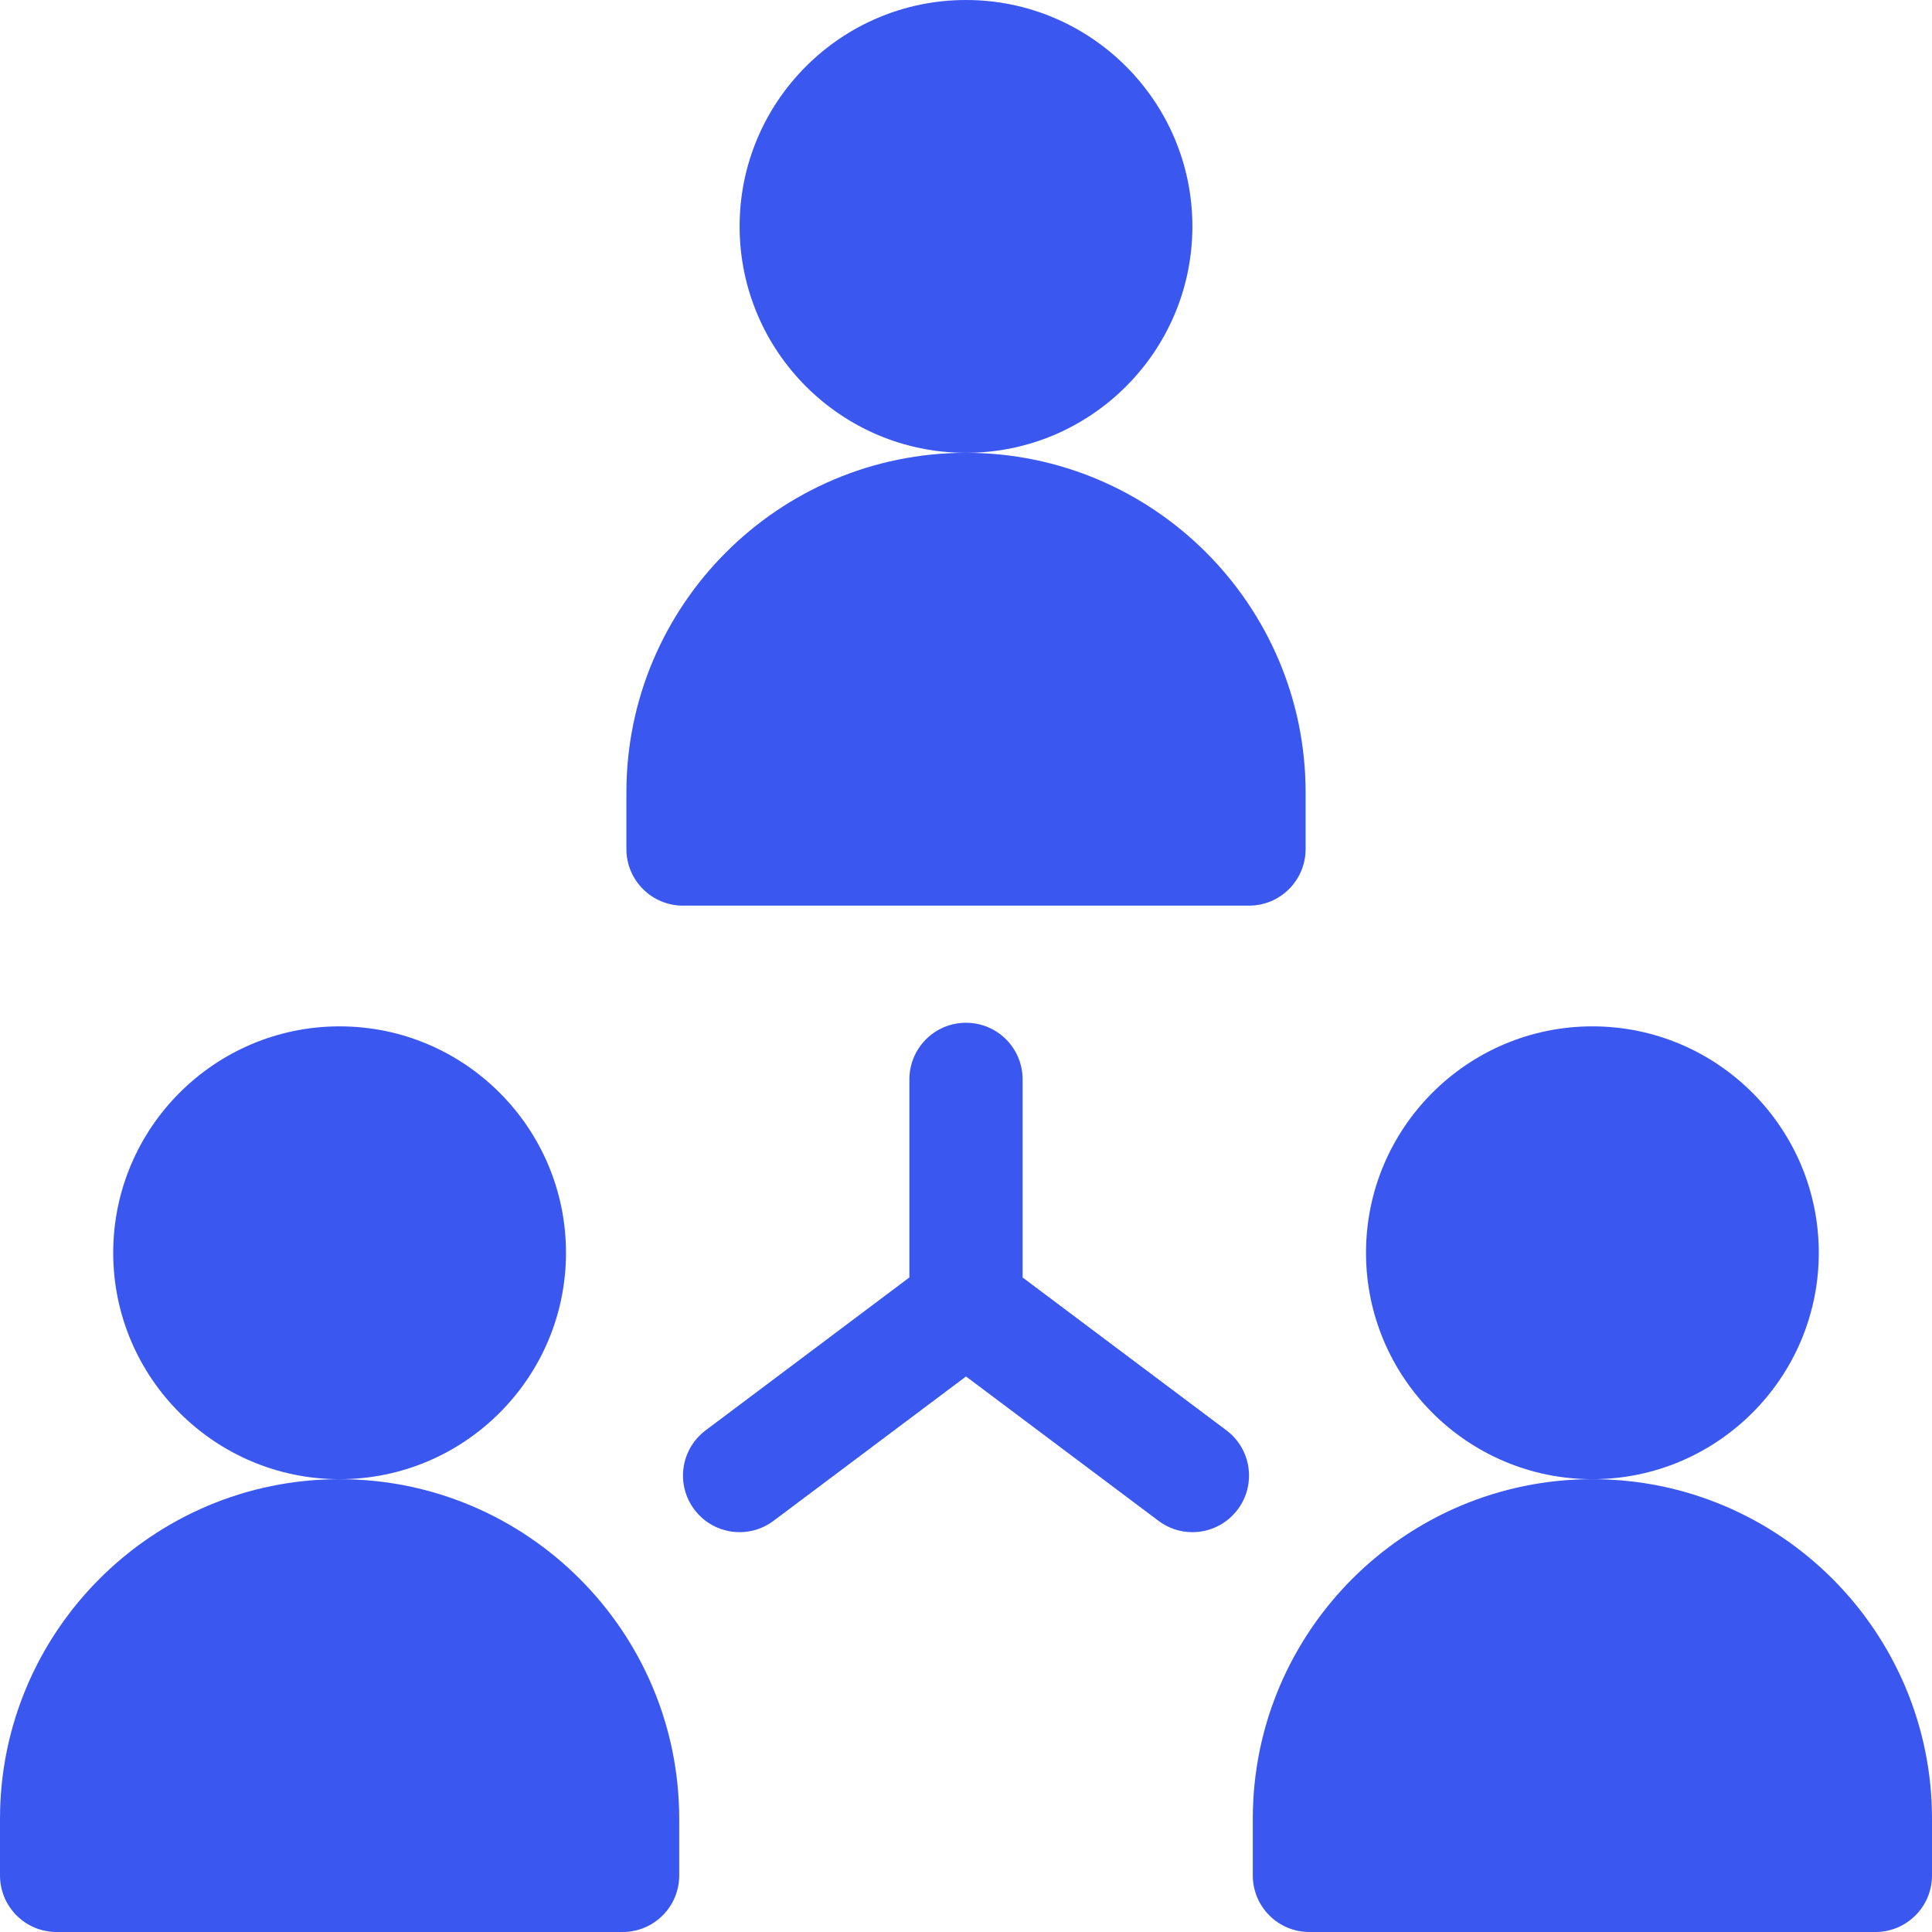 <!-- sample rectangle -->
<svg width="50" height="50" viewBox="0 0 50 50" fill="none" xmlns="http://www.w3.org/2000/svg">
<g clip-path="url(#clip0_5528_21231)">
<path d="M26.465 33.061V27.934C26.465 27.124 25.81 26.469 25 26.469C24.191 26.469 23.535 27.124 23.535 27.934V33.06L18.263 37.016C17.615 37.501 17.483 38.419 17.969 39.066C18.257 39.45 18.696 39.652 19.142 39.652C19.448 39.652 19.756 39.557 20.019 39.359L25 35.623L29.982 39.359C30.244 39.557 30.552 39.652 30.858 39.652C31.304 39.652 31.744 39.45 32.031 39.066C32.517 38.419 32.386 37.501 31.738 37.016L26.465 33.061Z" fill="#3a58ef"/>
<path d="M30.859 5.859C30.859 2.628 28.231 0 25 0C21.769 0 19.141 2.628 19.141 5.859C19.141 9.091 21.769 11.719 25 11.719C28.231 11.719 30.859 9.091 30.859 5.859Z" fill="#3a58ef"/>
<path d="M33.789 21.973V20.508C33.789 15.661 29.847 11.719 25 11.719C20.153 11.719 16.211 15.661 16.211 20.508V21.973C16.211 22.782 16.866 23.438 17.676 23.438H32.324C33.134 23.438 33.789 22.782 33.789 21.973Z" fill="#3a58ef"/>
<path d="M47.07 32.422C47.07 29.19 44.442 26.562 41.211 26.562C37.98 26.562 35.352 29.19 35.352 32.422C35.352 35.653 37.98 38.281 41.211 38.281C44.442 38.281 47.07 35.653 47.07 32.422Z" fill="#3a58ef"/>
<path d="M41.211 38.281C36.364 38.281 32.422 42.224 32.422 47.07V48.535C32.422 49.345 33.077 50 33.887 50H48.535C49.345 50 50 49.345 50 48.535V47.07C50 42.224 46.057 38.281 41.211 38.281Z" fill="#3a58ef"/>
<path d="M14.648 32.422C14.648 29.19 12.021 26.562 8.789 26.562C5.558 26.562 2.93 29.19 2.93 32.422C2.93 35.653 5.558 38.281 8.789 38.281C12.021 38.281 14.648 35.653 14.648 32.422Z" fill="#3a58ef"/>
<path d="M8.789 38.281C3.942 38.281 0 42.224 0 47.07V48.535C0 49.345 0.655 50 1.465 50H16.113C16.923 50 17.578 49.345 17.578 48.535V47.07C17.578 42.224 13.636 38.281 8.789 38.281Z" fill="#3a58ef"/>
</g>
<defs>
<clipPath id="clip0_5528_21231">
<rect width="50" height="50" fill="white"/>
</clipPath>
</defs>
</svg>








